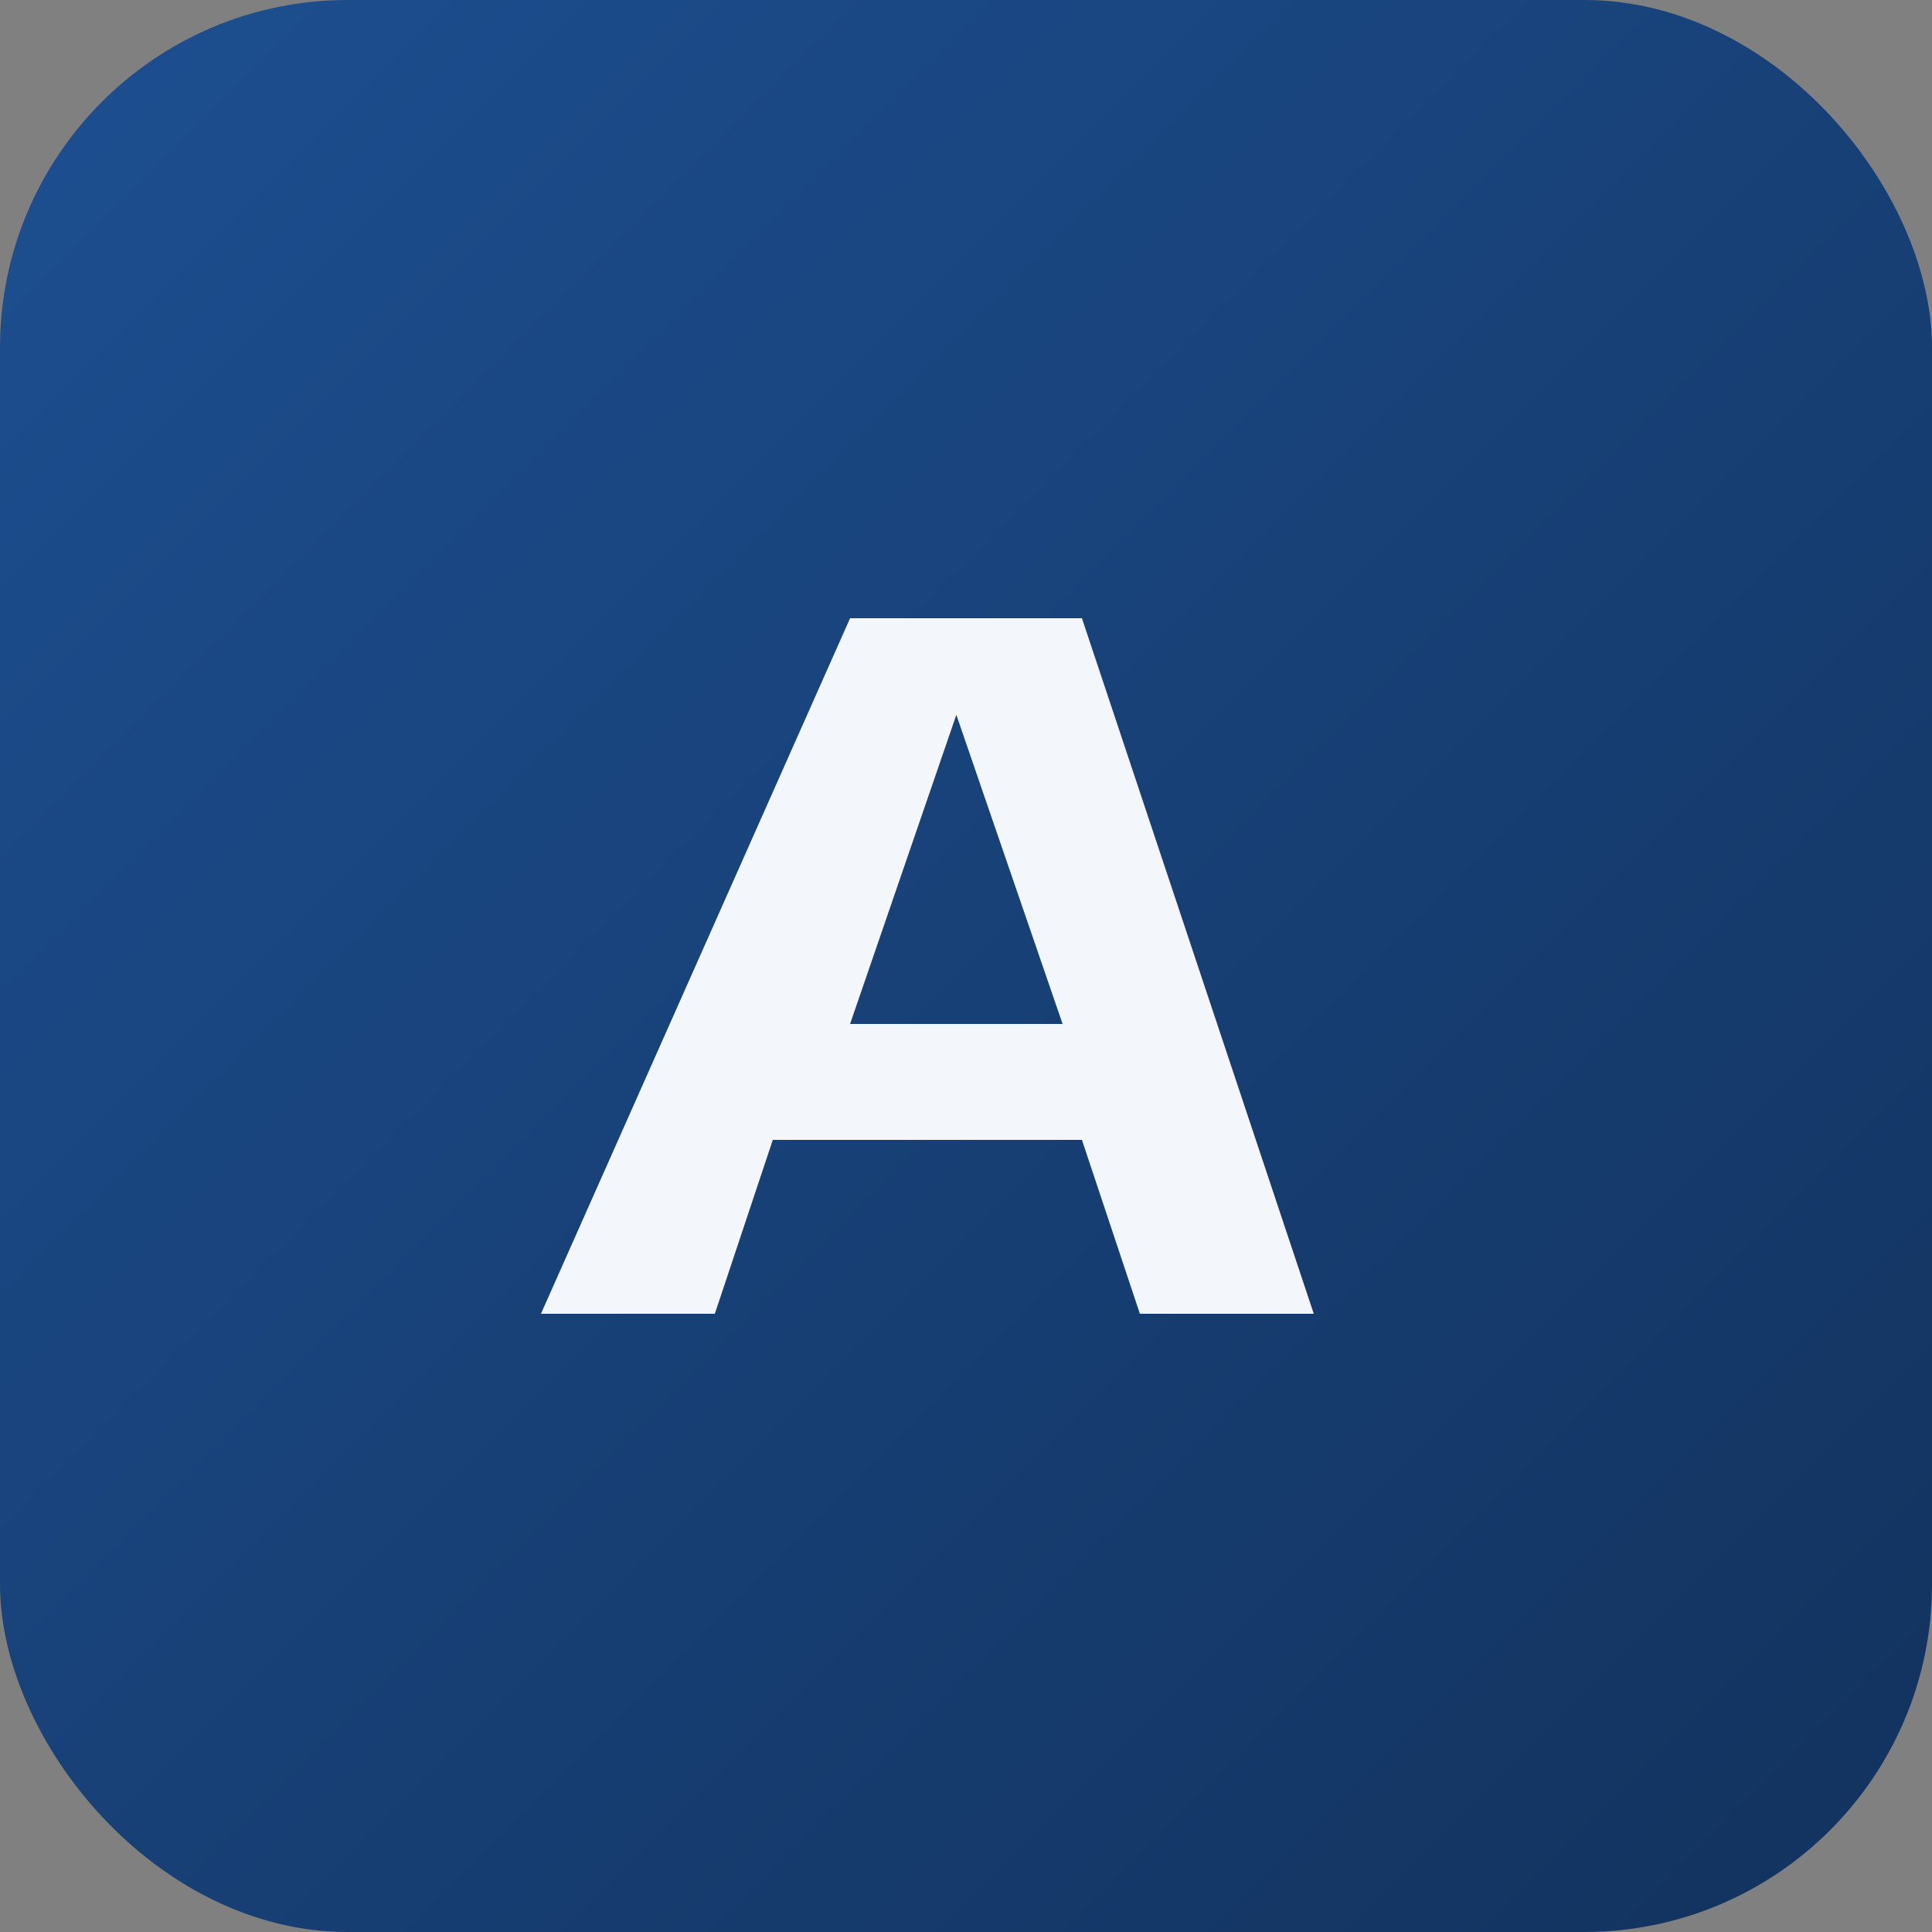 <svg xmlns="http://www.w3.org/2000/svg" viewBox="0 0 100 100">
  <rect x="0" y="0" width="100" height="100" fill="#808080" stroke="none"/>
  <defs>
    <linearGradient id="g" x1="0%" y1="0%" x2="100%" y2="100%">
      <stop offset="0%" stop-color="#1d4f91" />
      <stop offset="100%" stop-color="#12325d" />
    </linearGradient>
  </defs>
  <rect width="100" height="100" rx="18" fill="url(#g)" />
  <path
    d="M28 68L44 32h12l12 36h-9l-3-9H40l-3 9zm16-15h11l-5.5-16z"
    fill="#f3f6fb"
  />
</svg>
